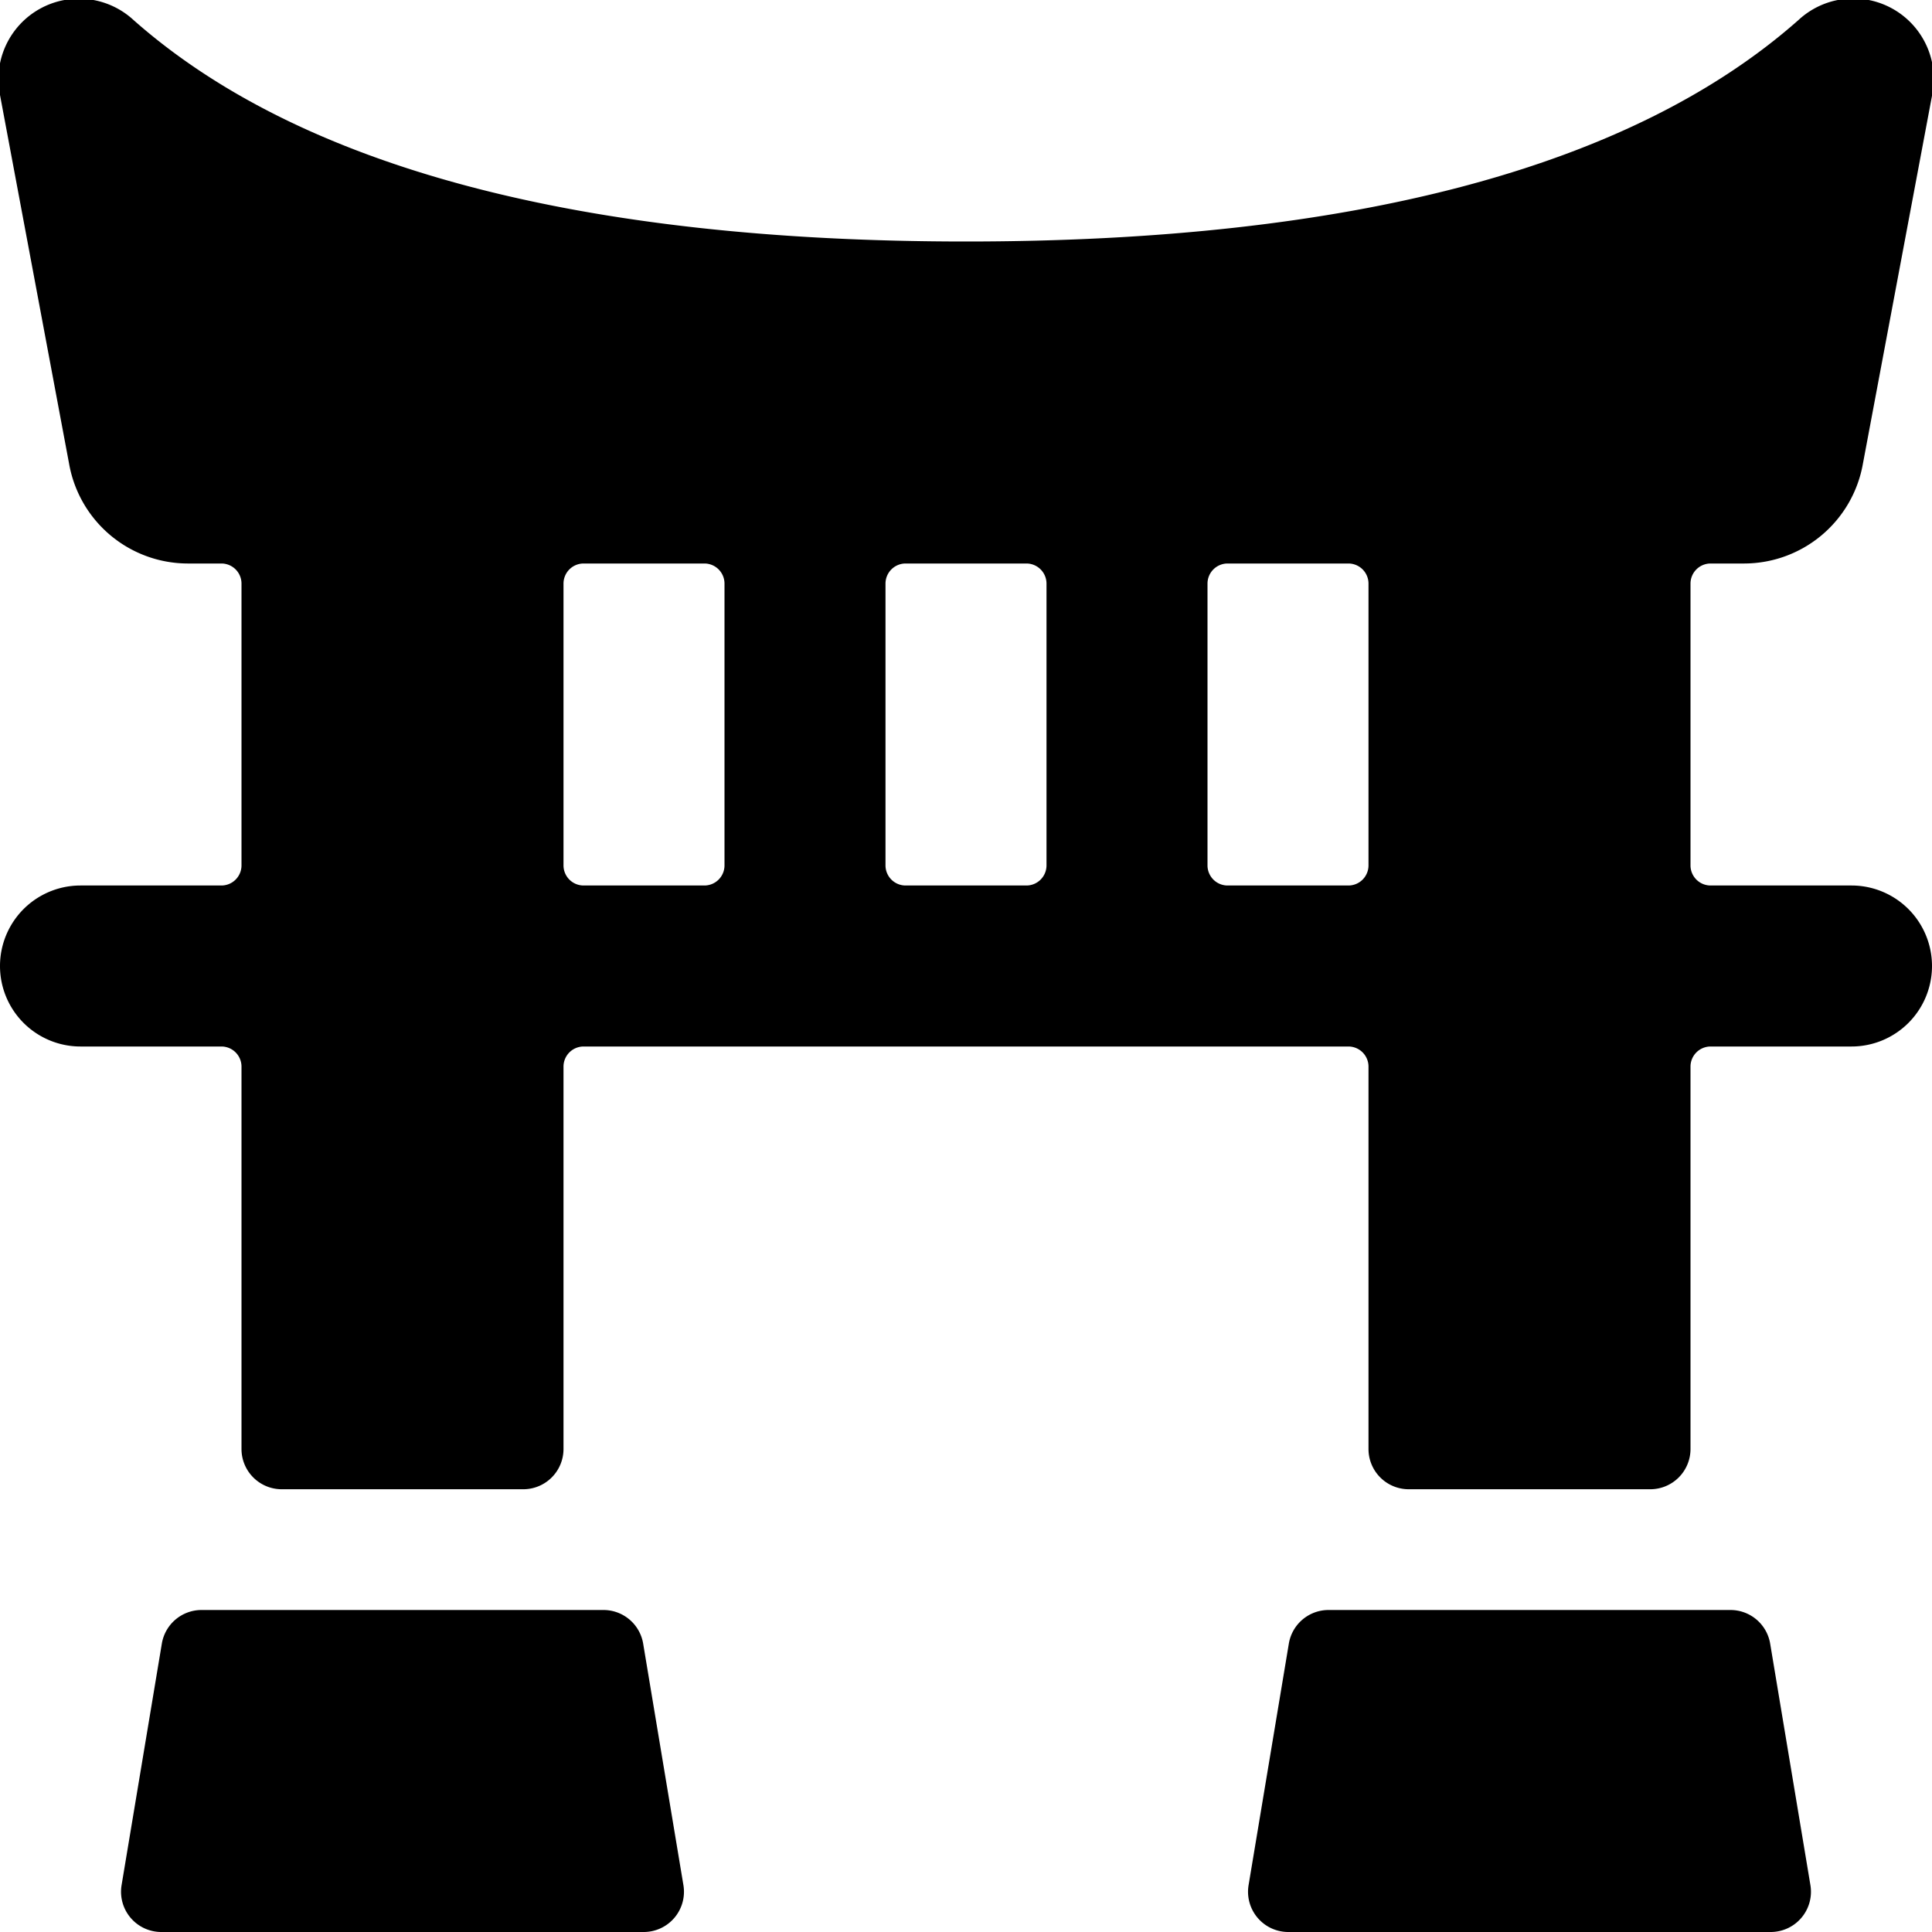 <svg xmlns="http://www.w3.org/2000/svg" viewBox="0 0 24 24"><g><path d="M7.5 20h-5a0.5 0.5 0 0 0 -0.49 0.42l-0.5 3A0.5 0.5 0 0 0 2 24h6a0.5 0.5 0 0 0 0.49 -0.58l-0.5 -3A0.5 0.5 0 0 0 7.5 20Z" fill="#000000" stroke-width="1"></path><path d="M21.5 20h-5a0.5 0.5 0 0 0 -0.49 0.42l-0.5 3A0.5 0.5 0 0 0 16 24h6a0.5 0.5 0 0 0 0.49 -0.58l-0.5 -3a0.5 0.5 0 0 0 -0.49 -0.42Z" fill="#000000" stroke-width="1"></path><path d="M24 12a1 1 0 0 0 -1 -1h-1.75a0.25 0.25 0 0 1 -0.25 -0.25v-3.5a0.25 0.25 0 0 1 0.25 -0.25h0.42a1.5 1.5 0 0 0 1.47 -1.23L24 1.19a1 1 0 0 0 -1.66 -0.94C20.27 2.08 16.79 3 12 3S3.73 2.08 1.66 0.25A1 1 0 0 0 0 1.18l0.86 4.59A1.5 1.5 0 0 0 2.33 7h0.42a0.25 0.25 0 0 1 0.25 0.25v3.5a0.25 0.25 0 0 1 -0.25 0.25H1a1 1 0 0 0 0 2h1.75a0.25 0.25 0 0 1 0.25 0.25V18a0.5 0.5 0 0 0 0.5 0.5h3A0.5 0.5 0 0 0 7 18v-4.75a0.25 0.25 0 0 1 0.25 -0.25h9.5a0.25 0.25 0 0 1 0.25 0.25V18a0.5 0.5 0 0 0 0.5 0.5h3a0.5 0.5 0 0 0 0.5 -0.5v-4.75a0.25 0.25 0 0 1 0.25 -0.25H23a1 1 0 0 0 1 -1ZM7.25 11a0.25 0.25 0 0 1 -0.25 -0.25v-3.5A0.25 0.25 0 0 1 7.25 7h1.5a0.25 0.25 0 0 1 0.25 0.25v3.5a0.25 0.25 0 0 1 -0.25 0.25Zm4 0a0.25 0.25 0 0 1 -0.25 -0.25v-3.5a0.25 0.25 0 0 1 0.25 -0.25h1.5a0.25 0.25 0 0 1 0.25 0.25v3.5a0.25 0.25 0 0 1 -0.25 0.25ZM15 7.25a0.25 0.25 0 0 1 0.25 -0.25h1.5a0.25 0.25 0 0 1 0.25 0.25v3.5a0.25 0.25 0 0 1 -0.25 0.25h-1.5a0.25 0.25 0 0 1 -0.25 -0.25ZM23.5 12Z" fill="#000000" stroke-width="1"></path></g></svg>